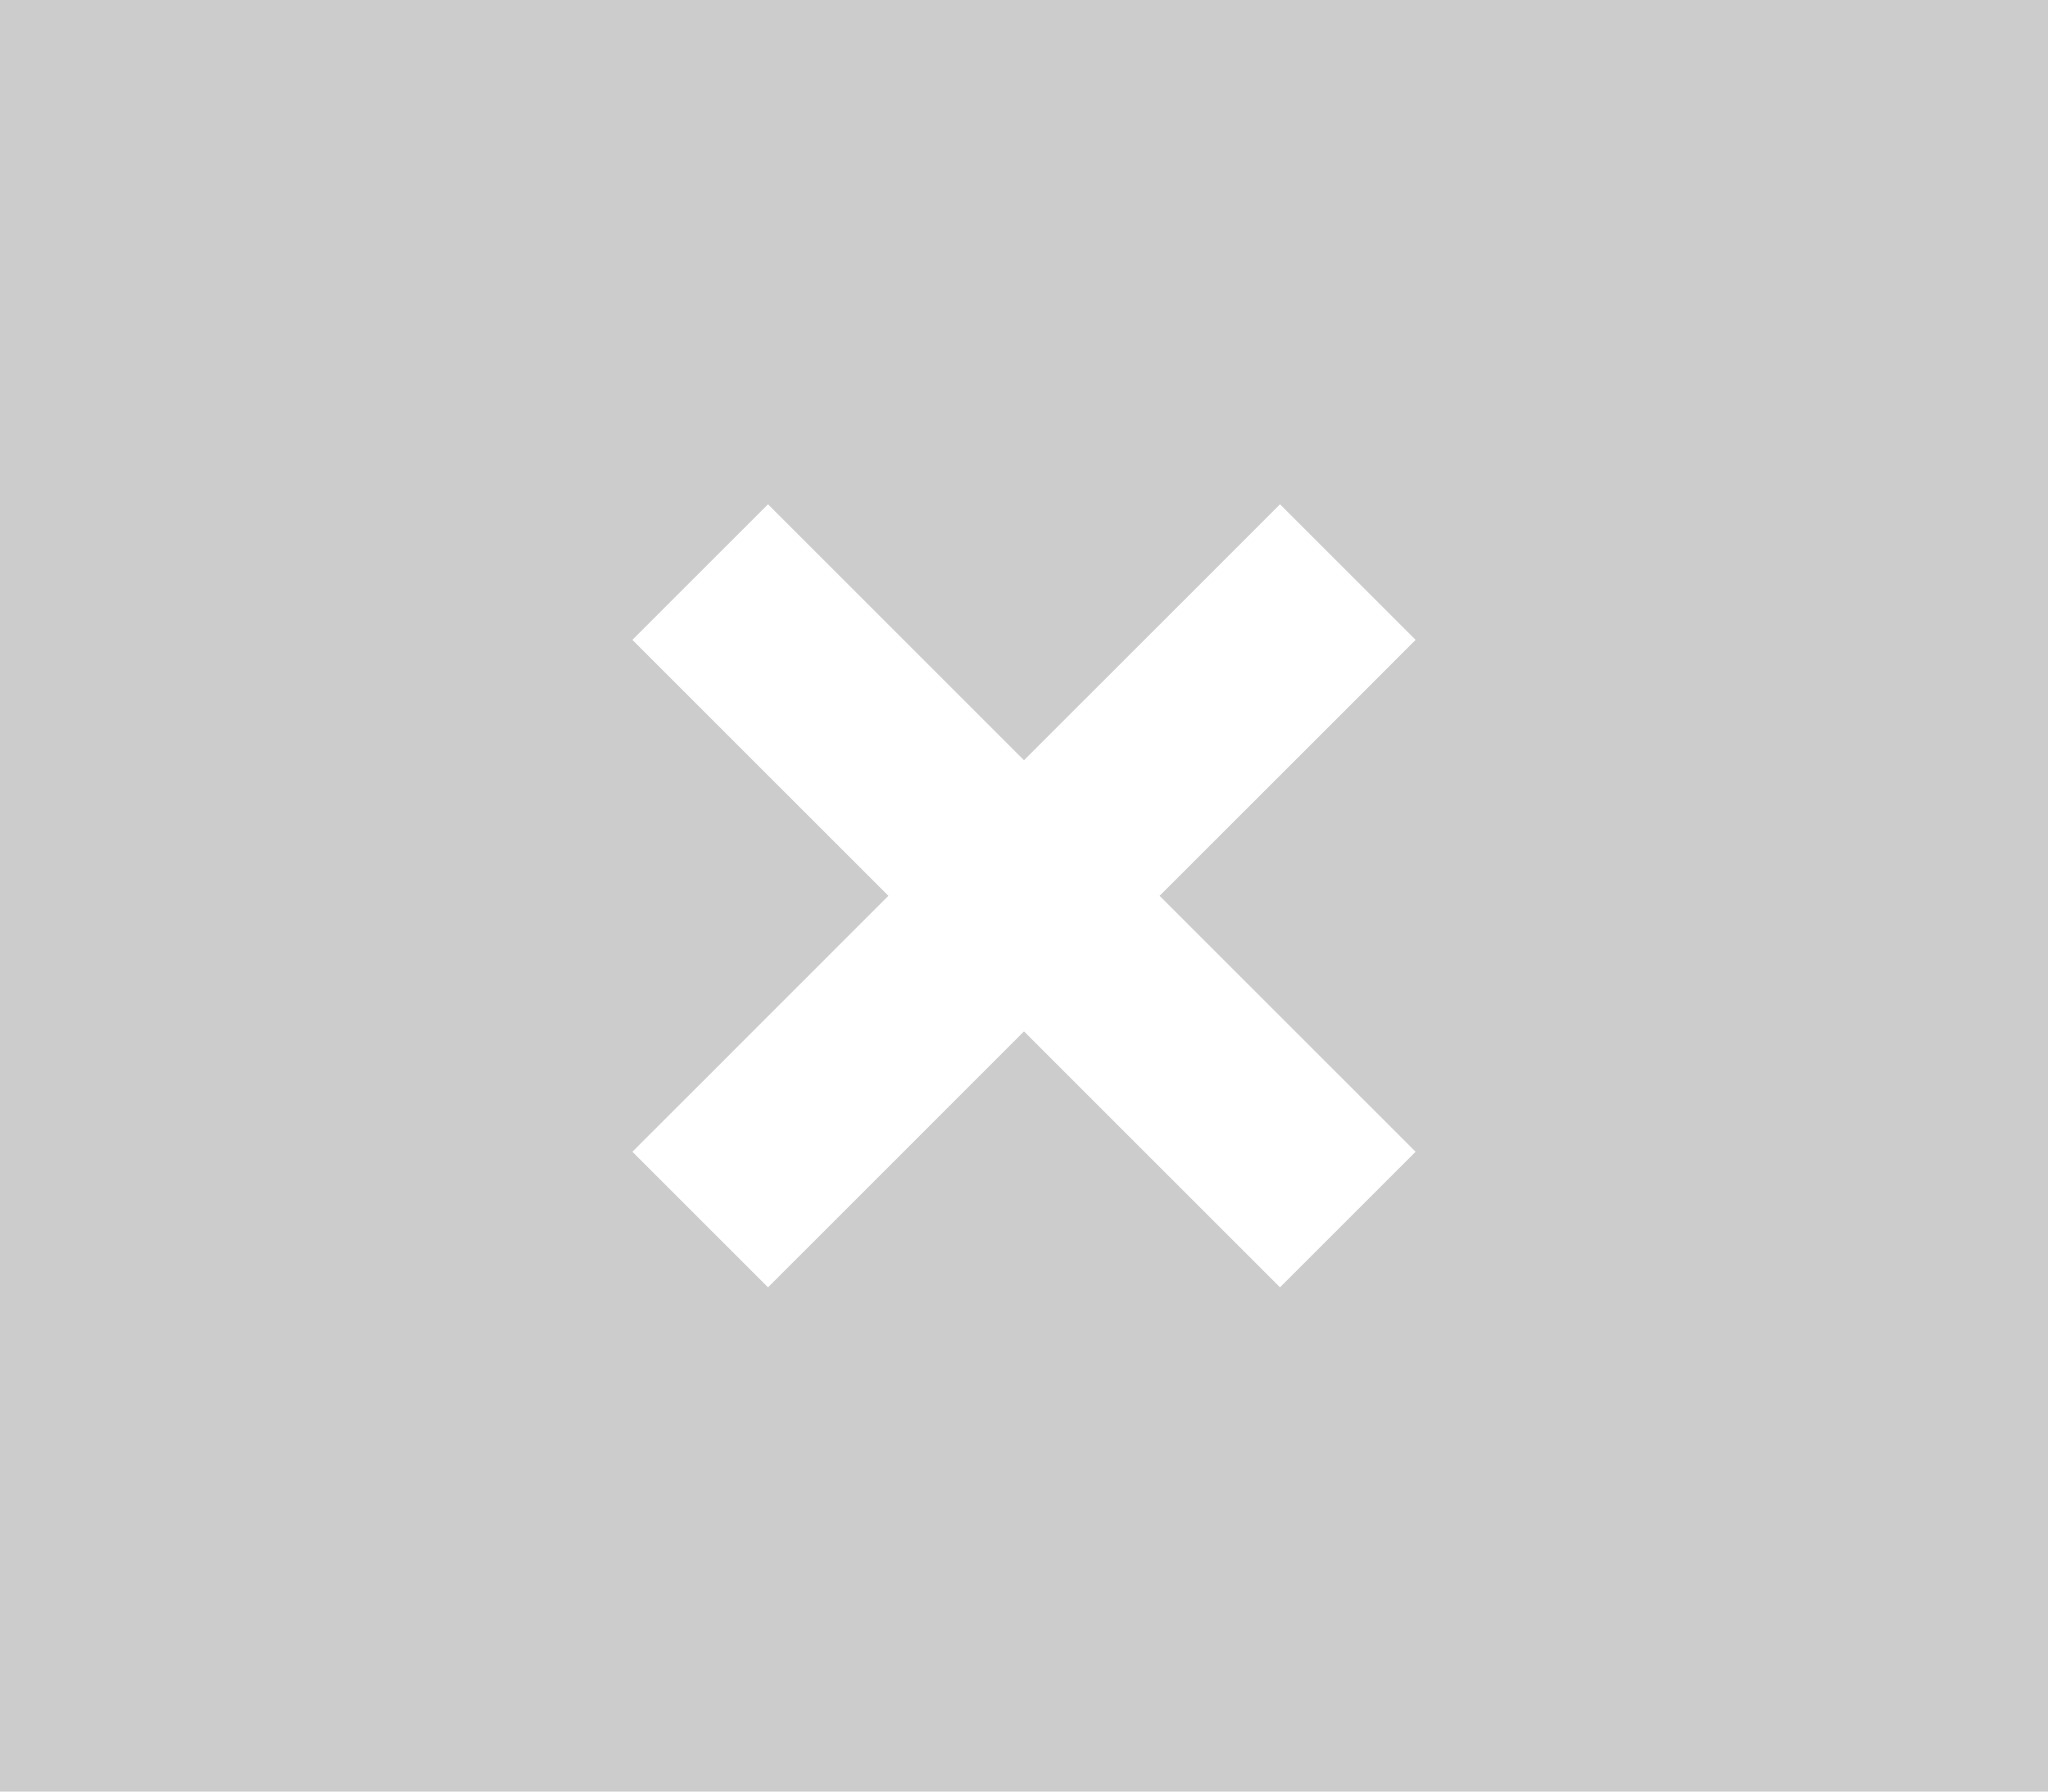 <svg xmlns="http://www.w3.org/2000/svg" width="32" height="28" viewBox="0 0 32 28">
    <path d="M32 0H0v28h32Zm-9.881 10-1.062 1.063L18.119 14l2.938 2.938L22.119 18 20 20.119l-1.062-1.062L16 16.119l-2.937 2.938L12 20.119 9.881 18l1.063-1.062L13.881 14l-2.937-2.937L9.881 10 12 7.881l1.063 1.063L16 11.881l2.938-2.937L20 7.881Z" fill="#ccc"/>
</svg>
